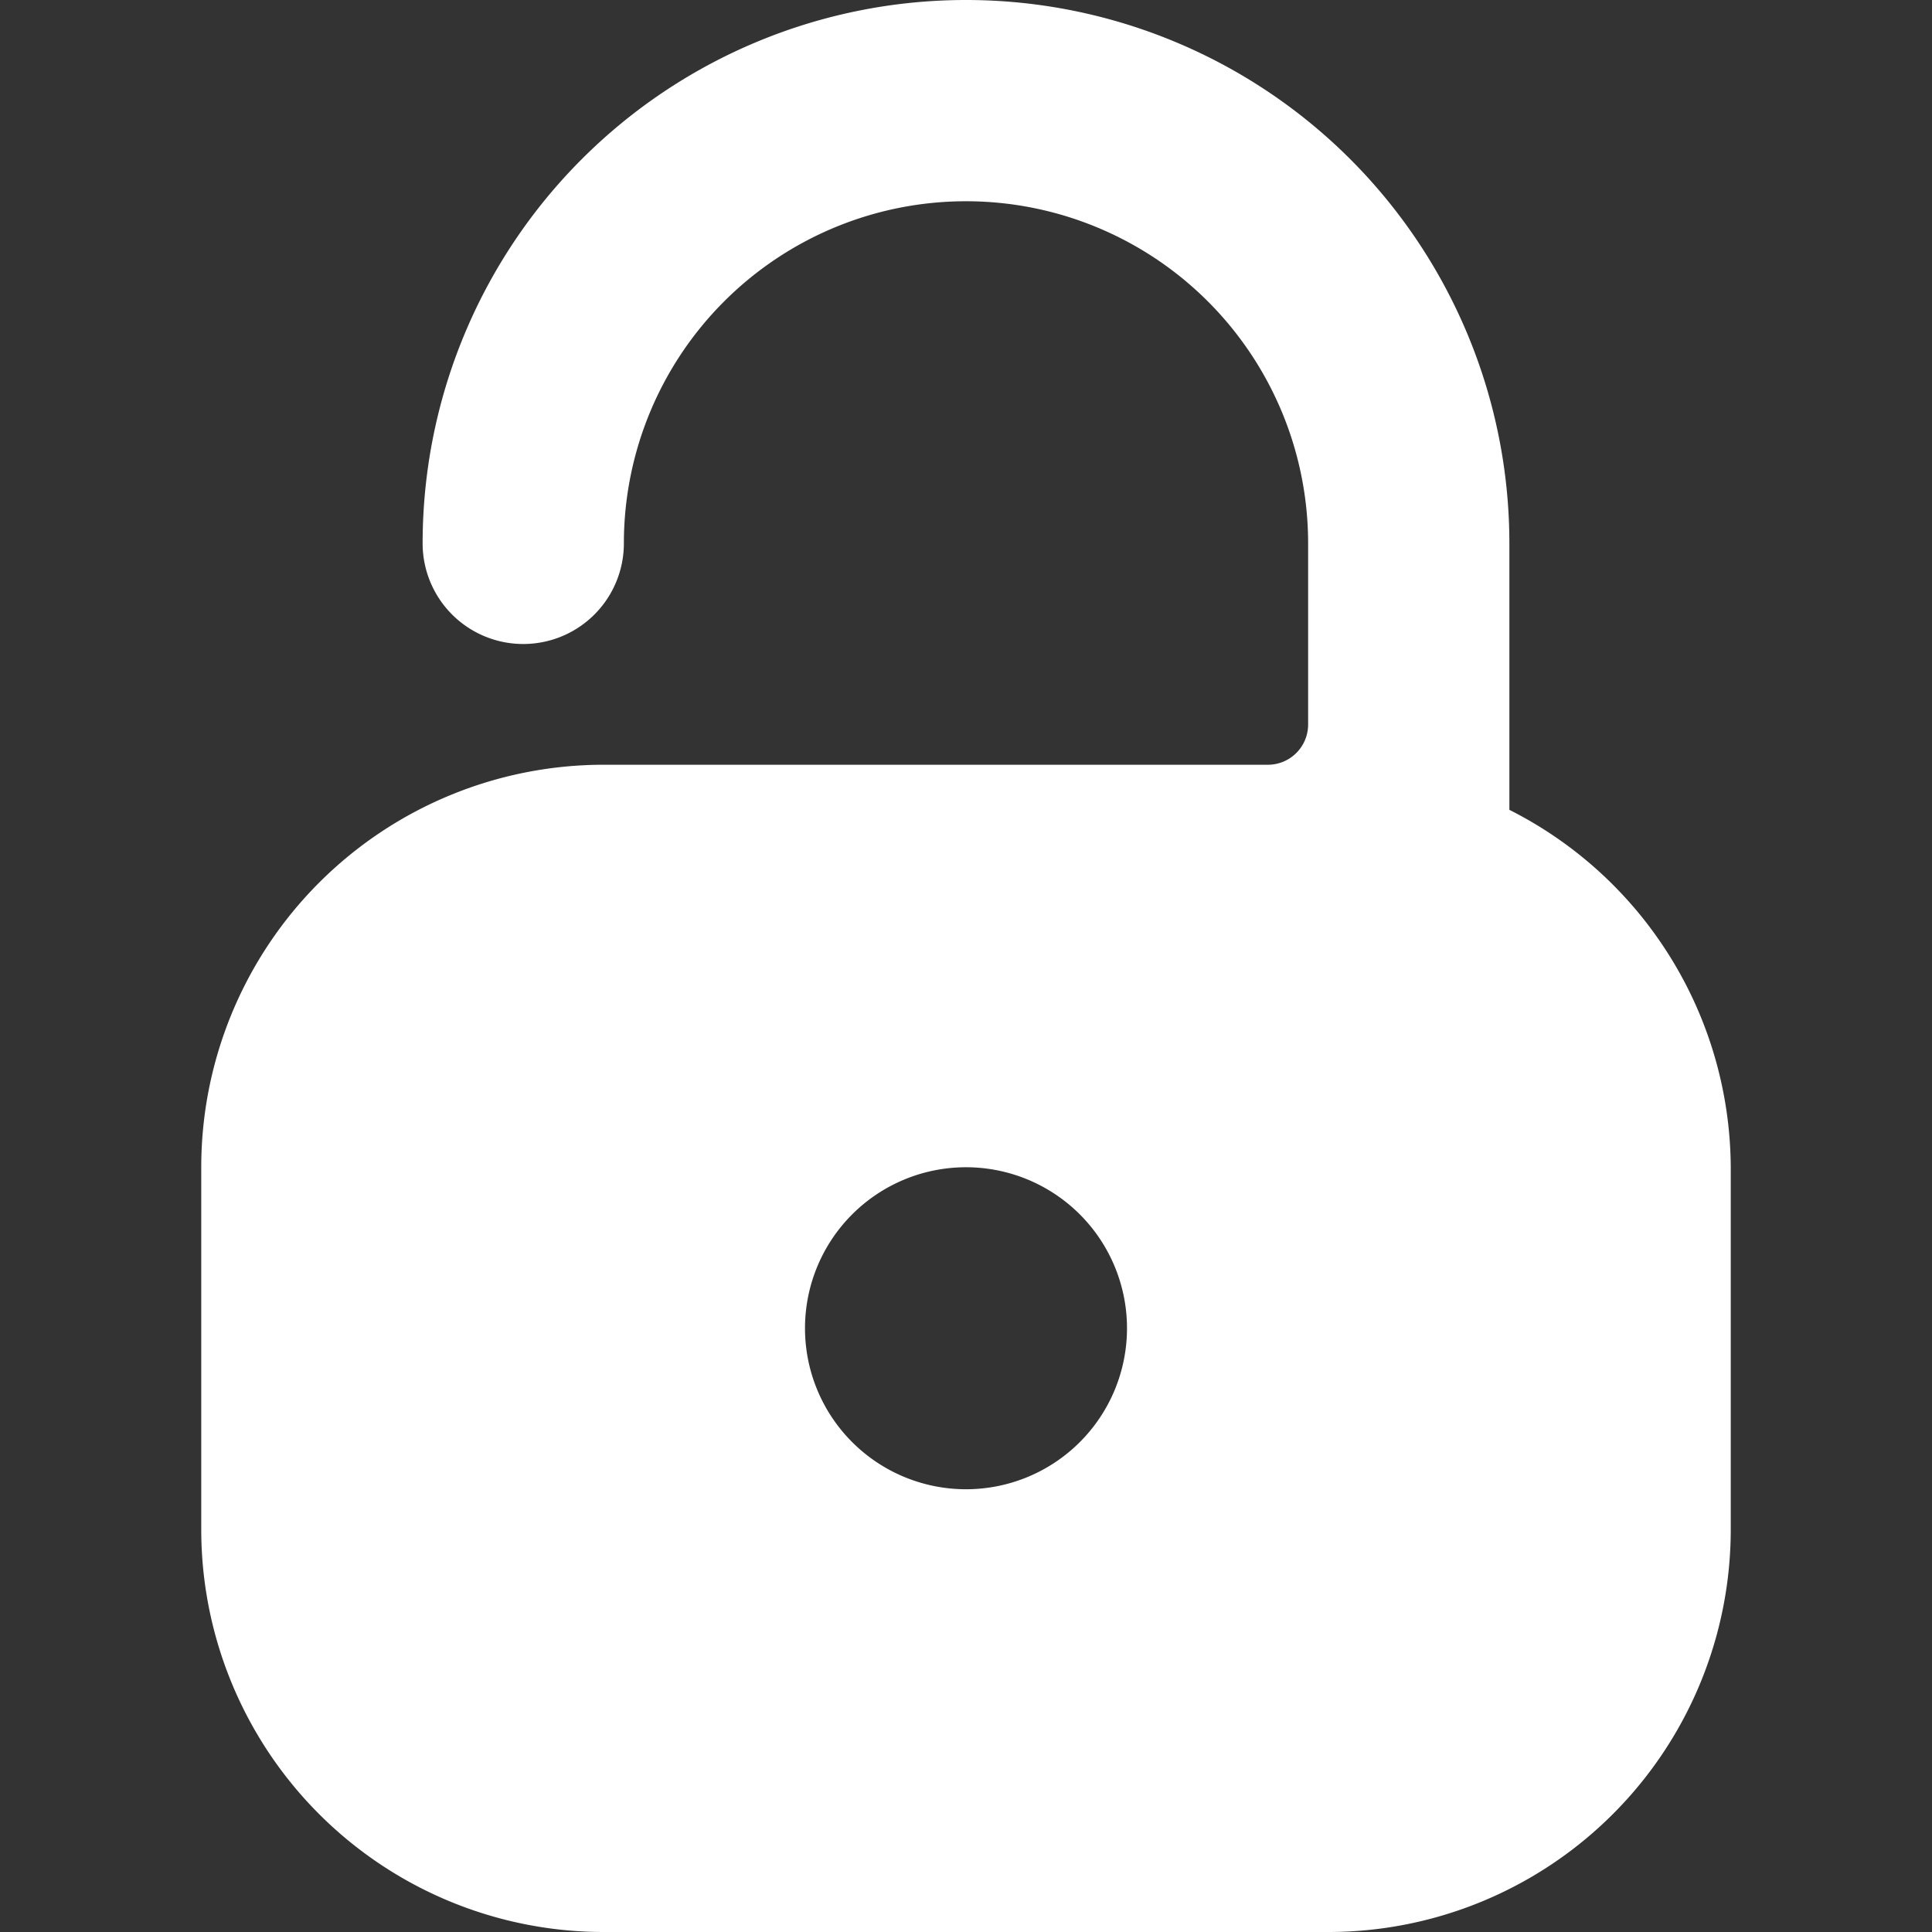 <svg xmlns="http://www.w3.org/2000/svg" viewBox="0 0 24 24" height="100" width="100"><rect x="0" y="0" width="24" height="24" fill="#333333" stroke="none"/><path d="M18.75,10.06V6.75a6.75,6.75,0,0,0-13.5,0,1.25,1.25,0,0,0,2.5,0,4.25,4.25,0,0,1,8.5,0V9a.5.5,0,0,1-.5.5H7.5a5,5,0,0,0-5,5V19a5,5,0,0,0,5,5h9a5,5,0,0,0,5-5V14.5A5,5,0,0,0,18.75,10.06ZM14,16.5a2,2,0,1,1-2-2A2,2,0,0,1,14,16.5Z" fill="#ffffff"></path></svg>